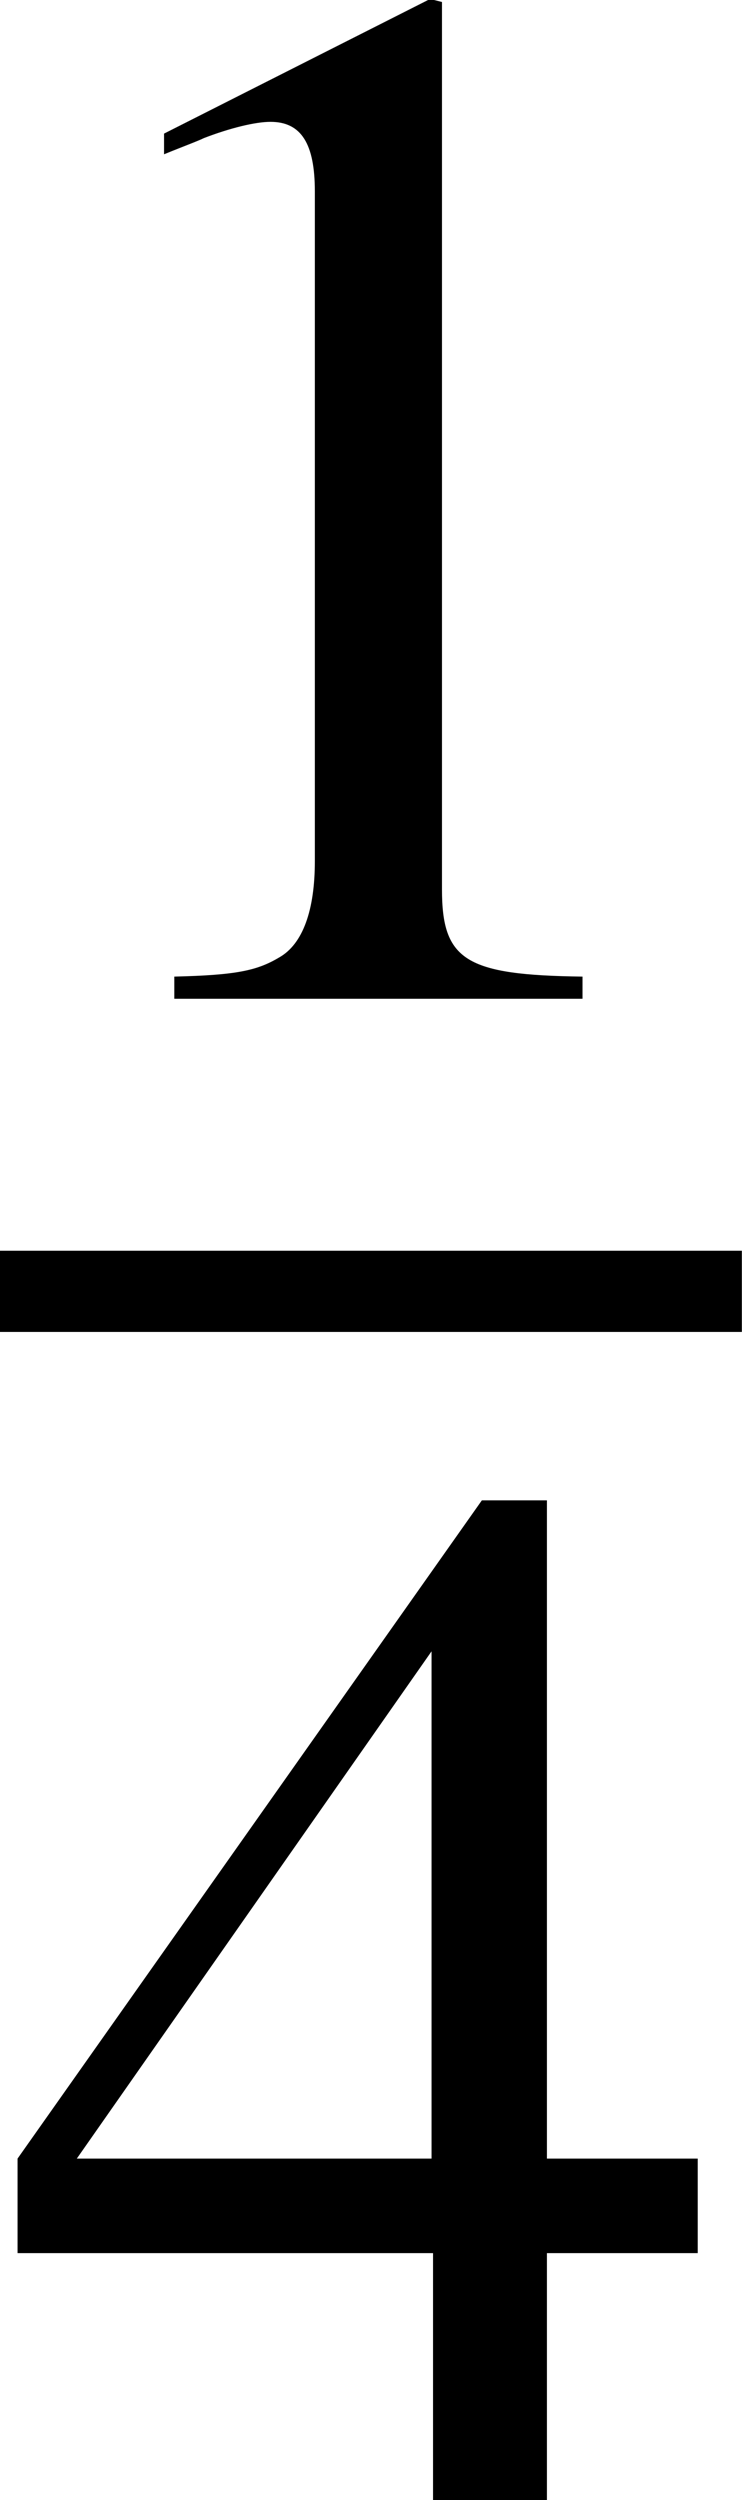 <?xml version='1.0' encoding='UTF-8'?>
<!-- This file was generated by dvisvgm 1.15.1 -->
<svg height='16.11pt' version='1.1' viewBox='51.001 509.93 4.782 16.11' width='4.782pt' xmlns='http://www.w3.org/2000/svg' xmlns:xlink='http://www.w3.org/1999/xlink'>
<defs>
<use id='g51-49' transform='scale(0.889)' xlink:href='#g3-49'/>
<use id='g51-52' transform='scale(0.889)' xlink:href='#g3-52'/>
<path d='M2.599 -6.039L0.992 -5.226V-5.101C1.099 -5.145 1.197 -5.181 1.233 -5.199C1.394 -5.261 1.545 -5.297 1.635 -5.297C1.822 -5.297 1.903 -5.163 1.903 -4.877V-0.831C1.903 -0.536 1.831 -0.331 1.688 -0.25C1.554 -0.17 1.429 -0.143 1.054 -0.134V0H3.52V-0.134C2.814 -0.143 2.671 -0.232 2.671 -0.661V-6.021L2.599 -6.039Z' id='g3-49'/>
<path d='M4.216 -2.063H3.305V-6.039H2.912L0.107 -2.063V-1.492H2.617V0H3.305V-1.492H4.216V-2.063ZM2.608 -2.063H0.465L2.608 -5.127V-2.063Z' id='g3-52'/>
</defs>
<g id='page1' transform='matrix(1.2 0 0 1.2 0 0)'>
<use x='42.5' xlink:href='#g51-49' y='430.305'/>
<rect height='0.436' width='3.985' x='42.5' y='431.658'/>
<use x='42.5' xlink:href='#g51-52' y='438.367'/>
</g>
</svg>
